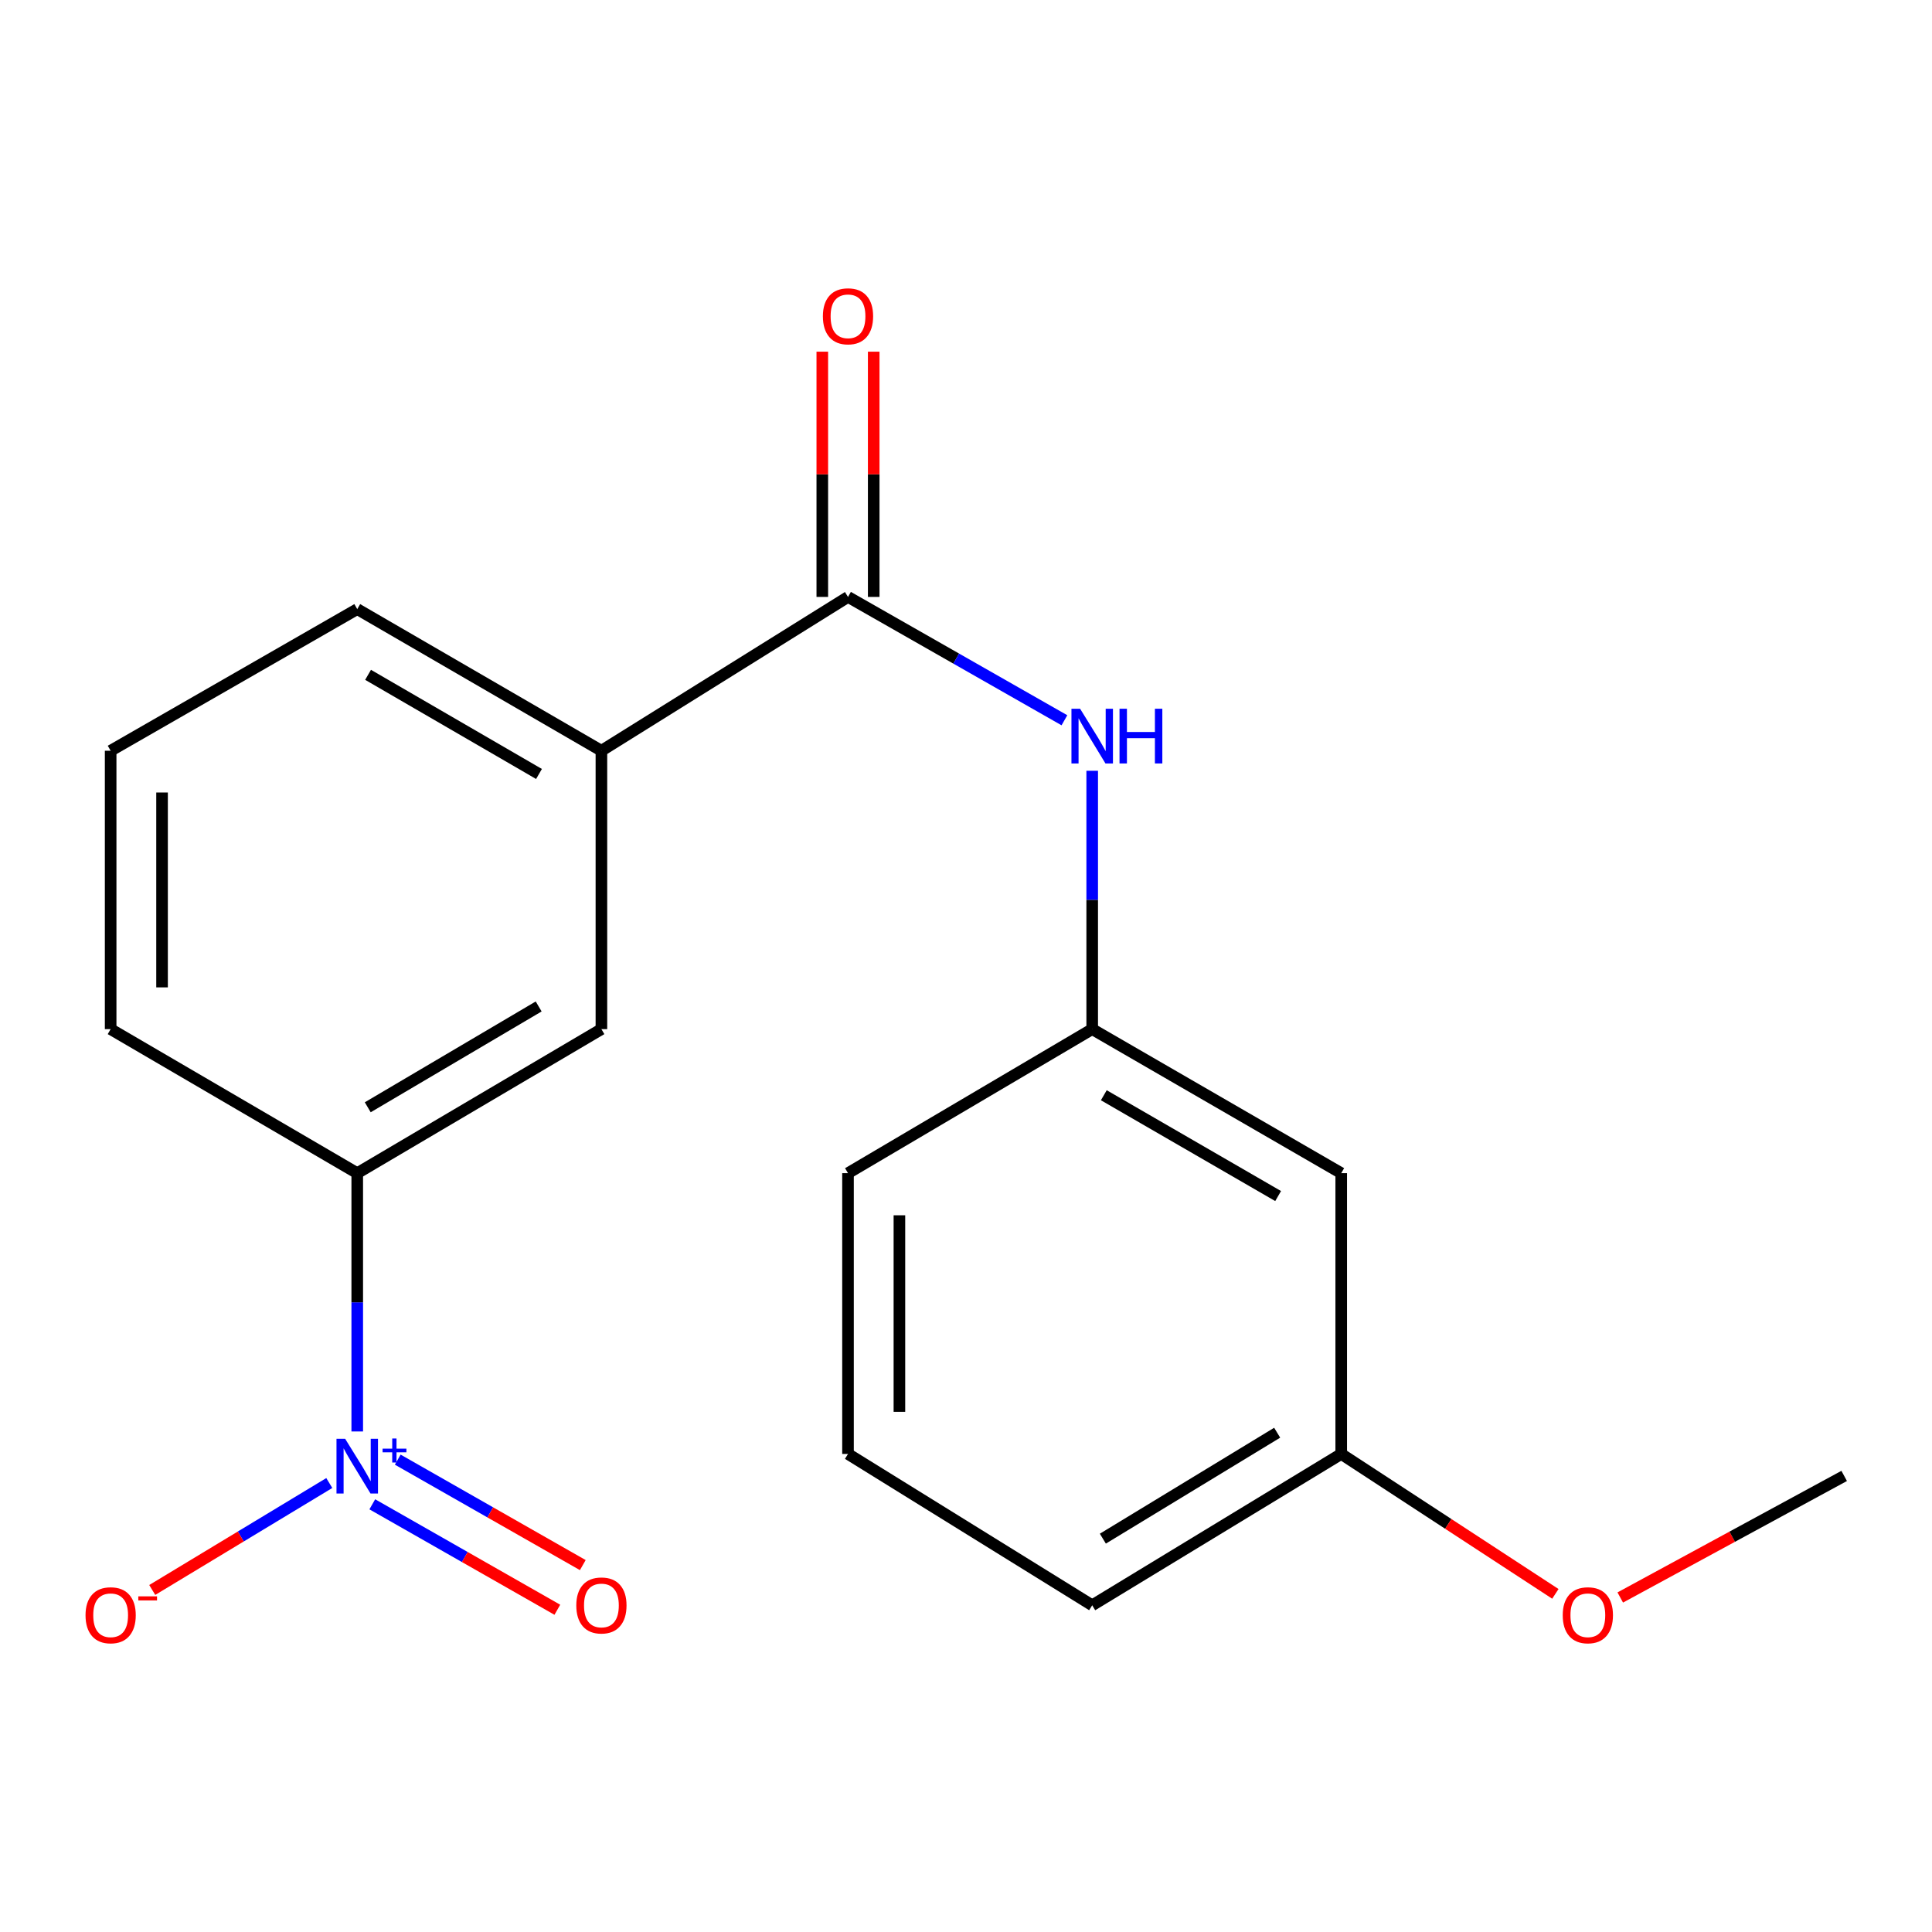 <?xml version='1.0' encoding='iso-8859-1'?>
<svg version='1.1' baseProfile='full'
              xmlns='http://www.w3.org/2000/svg'
                      xmlns:rdkit='http://www.rdkit.org/xml'
                      xmlns:xlink='http://www.w3.org/1999/xlink'
                  xml:space='preserve'
width='1000px' height='1000px' viewBox='0 0 1000 1000'>
<!-- END OF HEADER -->
<rect style='opacity:1.0;fill:#FFFFFF;stroke:none' width='1000' height='1000' x='0' y='0'> </rect>
<path class='bond-1' d='M 184.908,740.923 L 184.908,674.076' style='fill:none;fill-rule:evenodd;stroke:#0000FF;stroke-width:6px;stroke-linecap:butt;stroke-linejoin:miter;stroke-opacity:1' />
<path class='bond-1' d='M 184.908,674.076 L 184.908,607.229' style='fill:none;fill-rule:evenodd;stroke:#000000;stroke-width:6px;stroke-linecap:butt;stroke-linejoin:miter;stroke-opacity:1' />
<path class='bond-5' d='M 170.44,767.612 L 124.619,795.289' style='fill:none;fill-rule:evenodd;stroke:#0000FF;stroke-width:6px;stroke-linecap:butt;stroke-linejoin:miter;stroke-opacity:1' />
<path class='bond-5' d='M 124.619,795.289 L 78.798,822.965' style='fill:none;fill-rule:evenodd;stroke:#FF0000;stroke-width:6px;stroke-linecap:butt;stroke-linejoin:miter;stroke-opacity:1' />
<path class='bond-6' d='M 192.697,778.626 L 240.588,805.919' style='fill:none;fill-rule:evenodd;stroke:#0000FF;stroke-width:6px;stroke-linecap:butt;stroke-linejoin:miter;stroke-opacity:1' />
<path class='bond-6' d='M 240.588,805.919 L 288.478,833.211' style='fill:none;fill-rule:evenodd;stroke:#FF0000;stroke-width:6px;stroke-linecap:butt;stroke-linejoin:miter;stroke-opacity:1' />
<path class='bond-6' d='M 205.872,755.507 L 253.763,782.8' style='fill:none;fill-rule:evenodd;stroke:#0000FF;stroke-width:6px;stroke-linecap:butt;stroke-linejoin:miter;stroke-opacity:1' />
<path class='bond-6' d='M 253.763,782.8 L 301.653,810.092' style='fill:none;fill-rule:evenodd;stroke:#FF0000;stroke-width:6px;stroke-linecap:butt;stroke-linejoin:miter;stroke-opacity:1' />
<path class='bond-0' d='M 438.926,308.965 L 311.289,388.587' style='fill:none;fill-rule:evenodd;stroke:#000000;stroke-width:6px;stroke-linecap:butt;stroke-linejoin:miter;stroke-opacity:1' />
<path class='bond-2' d='M 438.926,308.965 L 494.935,340.887' style='fill:none;fill-rule:evenodd;stroke:#000000;stroke-width:6px;stroke-linecap:butt;stroke-linejoin:miter;stroke-opacity:1' />
<path class='bond-2' d='M 494.935,340.887 L 550.944,372.809' style='fill:none;fill-rule:evenodd;stroke:#0000FF;stroke-width:6px;stroke-linecap:butt;stroke-linejoin:miter;stroke-opacity:1' />
<path class='bond-8' d='M 452.231,308.965 L 452.231,245.495' style='fill:none;fill-rule:evenodd;stroke:#000000;stroke-width:6px;stroke-linecap:butt;stroke-linejoin:miter;stroke-opacity:1' />
<path class='bond-8' d='M 452.231,245.495 L 452.231,182.026' style='fill:none;fill-rule:evenodd;stroke:#FF0000;stroke-width:6px;stroke-linecap:butt;stroke-linejoin:miter;stroke-opacity:1' />
<path class='bond-8' d='M 425.621,308.965 L 425.621,245.495' style='fill:none;fill-rule:evenodd;stroke:#000000;stroke-width:6px;stroke-linecap:butt;stroke-linejoin:miter;stroke-opacity:1' />
<path class='bond-8' d='M 425.621,245.495 L 425.621,182.026' style='fill:none;fill-rule:evenodd;stroke:#FF0000;stroke-width:6px;stroke-linecap:butt;stroke-linejoin:miter;stroke-opacity:1' />
<path class='bond-4' d='M 184.908,607.229 L 311.289,532.678' style='fill:none;fill-rule:evenodd;stroke:#000000;stroke-width:6px;stroke-linecap:butt;stroke-linejoin:miter;stroke-opacity:1' />
<path class='bond-4' d='M 190.345,573.127 L 278.812,520.941' style='fill:none;fill-rule:evenodd;stroke:#000000;stroke-width:6px;stroke-linecap:butt;stroke-linejoin:miter;stroke-opacity:1' />
<path class='bond-12' d='M 184.908,607.229 L 57.271,532.678' style='fill:none;fill-rule:evenodd;stroke:#000000;stroke-width:6px;stroke-linecap:butt;stroke-linejoin:miter;stroke-opacity:1' />
<path class='bond-7' d='M 565.321,398.955 L 565.321,465.816' style='fill:none;fill-rule:evenodd;stroke:#0000FF;stroke-width:6px;stroke-linecap:butt;stroke-linejoin:miter;stroke-opacity:1' />
<path class='bond-7' d='M 565.321,465.816 L 565.321,532.678' style='fill:none;fill-rule:evenodd;stroke:#000000;stroke-width:6px;stroke-linecap:butt;stroke-linejoin:miter;stroke-opacity:1' />
<path class='bond-3' d='M 311.289,388.587 L 311.289,532.678' style='fill:none;fill-rule:evenodd;stroke:#000000;stroke-width:6px;stroke-linecap:butt;stroke-linejoin:miter;stroke-opacity:1' />
<path class='bond-19' d='M 311.289,388.587 L 184.908,315.277' style='fill:none;fill-rule:evenodd;stroke:#000000;stroke-width:6px;stroke-linecap:butt;stroke-linejoin:miter;stroke-opacity:1' />
<path class='bond-19' d='M 278.98,400.608 L 190.513,349.291' style='fill:none;fill-rule:evenodd;stroke:#000000;stroke-width:6px;stroke-linecap:butt;stroke-linejoin:miter;stroke-opacity:1' />
<path class='bond-9' d='M 565.321,532.678 L 694.215,607.229' style='fill:none;fill-rule:evenodd;stroke:#000000;stroke-width:6px;stroke-linecap:butt;stroke-linejoin:miter;stroke-opacity:1' />
<path class='bond-9' d='M 571.333,566.894 L 661.558,619.08' style='fill:none;fill-rule:evenodd;stroke:#000000;stroke-width:6px;stroke-linecap:butt;stroke-linejoin:miter;stroke-opacity:1' />
<path class='bond-16' d='M 565.321,532.678 L 438.926,607.229' style='fill:none;fill-rule:evenodd;stroke:#000000;stroke-width:6px;stroke-linecap:butt;stroke-linejoin:miter;stroke-opacity:1' />
<path class='bond-10' d='M 694.215,607.229 L 694.215,752.561' style='fill:none;fill-rule:evenodd;stroke:#000000;stroke-width:6px;stroke-linecap:butt;stroke-linejoin:miter;stroke-opacity:1' />
<path class='bond-11' d='M 694.215,752.561 L 749.635,788.772' style='fill:none;fill-rule:evenodd;stroke:#000000;stroke-width:6px;stroke-linecap:butt;stroke-linejoin:miter;stroke-opacity:1' />
<path class='bond-11' d='M 749.635,788.772 L 805.055,824.983' style='fill:none;fill-rule:evenodd;stroke:#FF0000;stroke-width:6px;stroke-linecap:butt;stroke-linejoin:miter;stroke-opacity:1' />
<path class='bond-20' d='M 694.215,752.561 L 565.321,830.897' style='fill:none;fill-rule:evenodd;stroke:#000000;stroke-width:6px;stroke-linecap:butt;stroke-linejoin:miter;stroke-opacity:1' />
<path class='bond-20' d='M 661.061,741.572 L 570.836,796.407' style='fill:none;fill-rule:evenodd;stroke:#000000;stroke-width:6px;stroke-linecap:butt;stroke-linejoin:miter;stroke-opacity:1' />
<path class='bond-18' d='M 838.642,826.86 L 896.593,795.395' style='fill:none;fill-rule:evenodd;stroke:#FF0000;stroke-width:6px;stroke-linecap:butt;stroke-linejoin:miter;stroke-opacity:1' />
<path class='bond-18' d='M 896.593,795.395 L 954.545,763.93' style='fill:none;fill-rule:evenodd;stroke:#000000;stroke-width:6px;stroke-linecap:butt;stroke-linejoin:miter;stroke-opacity:1' />
<path class='bond-14' d='M 57.271,532.678 L 57.271,388.587' style='fill:none;fill-rule:evenodd;stroke:#000000;stroke-width:6px;stroke-linecap:butt;stroke-linejoin:miter;stroke-opacity:1' />
<path class='bond-14' d='M 83.88,511.064 L 83.88,410.2' style='fill:none;fill-rule:evenodd;stroke:#000000;stroke-width:6px;stroke-linecap:butt;stroke-linejoin:miter;stroke-opacity:1' />
<path class='bond-13' d='M 184.908,315.277 L 57.271,388.587' style='fill:none;fill-rule:evenodd;stroke:#000000;stroke-width:6px;stroke-linecap:butt;stroke-linejoin:miter;stroke-opacity:1' />
<path class='bond-15' d='M 438.926,752.561 L 438.926,607.229' style='fill:none;fill-rule:evenodd;stroke:#000000;stroke-width:6px;stroke-linecap:butt;stroke-linejoin:miter;stroke-opacity:1' />
<path class='bond-15' d='M 465.535,730.761 L 465.535,629.029' style='fill:none;fill-rule:evenodd;stroke:#000000;stroke-width:6px;stroke-linecap:butt;stroke-linejoin:miter;stroke-opacity:1' />
<path class='bond-17' d='M 438.926,752.561 L 565.321,830.897' style='fill:none;fill-rule:evenodd;stroke:#000000;stroke-width:6px;stroke-linecap:butt;stroke-linejoin:miter;stroke-opacity:1' />
<path  class='atom-0' d='M 178.648 744.714
L 187.928 759.714
Q 188.848 761.194, 190.328 763.874
Q 191.808 766.554, 191.888 766.714
L 191.888 744.714
L 195.648 744.714
L 195.648 773.034
L 191.768 773.034
L 181.808 756.634
Q 180.648 754.714, 179.408 752.514
Q 178.208 750.314, 177.848 749.634
L 177.848 773.034
L 174.168 773.034
L 174.168 744.714
L 178.648 744.714
' fill='#0000FF'/>
<path  class='atom-0' d='M 198.024 749.819
L 203.014 749.819
L 203.014 744.565
L 205.231 744.565
L 205.231 749.819
L 210.353 749.819
L 210.353 751.719
L 205.231 751.719
L 205.231 756.999
L 203.014 756.999
L 203.014 751.719
L 198.024 751.719
L 198.024 749.819
' fill='#0000FF'/>
<path  class='atom-3' d='M 559.061 366.843
L 568.341 381.843
Q 569.261 383.323, 570.741 386.003
Q 572.221 388.683, 572.301 388.843
L 572.301 366.843
L 576.061 366.843
L 576.061 395.163
L 572.181 395.163
L 562.221 378.763
Q 561.061 376.843, 559.821 374.643
Q 558.621 372.443, 558.261 371.763
L 558.261 395.163
L 554.581 395.163
L 554.581 366.843
L 559.061 366.843
' fill='#0000FF'/>
<path  class='atom-3' d='M 579.461 366.843
L 583.301 366.843
L 583.301 378.883
L 597.781 378.883
L 597.781 366.843
L 601.621 366.843
L 601.621 395.163
L 597.781 395.163
L 597.781 382.083
L 583.301 382.083
L 583.301 395.163
L 579.461 395.163
L 579.461 366.843
' fill='#0000FF'/>
<path  class='atom-6' d='M 44.271 836.048
Q 44.271 829.248, 47.631 825.448
Q 50.991 821.648, 57.271 821.648
Q 63.551 821.648, 66.911 825.448
Q 70.271 829.248, 70.271 836.048
Q 70.271 842.928, 66.871 846.848
Q 63.471 850.728, 57.271 850.728
Q 51.031 850.728, 47.631 846.848
Q 44.271 842.968, 44.271 836.048
M 57.271 847.528
Q 61.591 847.528, 63.911 844.648
Q 66.271 841.728, 66.271 836.048
Q 66.271 830.488, 63.911 827.688
Q 61.591 824.848, 57.271 824.848
Q 52.951 824.848, 50.591 827.648
Q 48.271 830.448, 48.271 836.048
Q 48.271 841.768, 50.591 844.648
Q 52.951 847.528, 57.271 847.528
' fill='#FF0000'/>
<path  class='atom-6' d='M 71.591 826.27
L 81.28 826.27
L 81.28 828.382
L 71.591 828.382
L 71.591 826.27
' fill='#FF0000'/>
<path  class='atom-7' d='M 298.289 830.977
Q 298.289 824.177, 301.649 820.377
Q 305.009 816.577, 311.289 816.577
Q 317.569 816.577, 320.929 820.377
Q 324.289 824.177, 324.289 830.977
Q 324.289 837.857, 320.889 841.777
Q 317.489 845.657, 311.289 845.657
Q 305.049 845.657, 301.649 841.777
Q 298.289 837.897, 298.289 830.977
M 311.289 842.457
Q 315.609 842.457, 317.929 839.577
Q 320.289 836.657, 320.289 830.977
Q 320.289 825.417, 317.929 822.617
Q 315.609 819.777, 311.289 819.777
Q 306.969 819.777, 304.609 822.577
Q 302.289 825.377, 302.289 830.977
Q 302.289 836.697, 304.609 839.577
Q 306.969 842.457, 311.289 842.457
' fill='#FF0000'/>
<path  class='atom-9' d='M 425.926 163.712
Q 425.926 156.912, 429.286 153.112
Q 432.646 149.312, 438.926 149.312
Q 445.206 149.312, 448.566 153.112
Q 451.926 156.912, 451.926 163.712
Q 451.926 170.592, 448.526 174.512
Q 445.126 178.392, 438.926 178.392
Q 432.686 178.392, 429.286 174.512
Q 425.926 170.632, 425.926 163.712
M 438.926 175.192
Q 443.246 175.192, 445.566 172.312
Q 447.926 169.392, 447.926 163.712
Q 447.926 158.152, 445.566 155.352
Q 443.246 152.512, 438.926 152.512
Q 434.606 152.512, 432.246 155.312
Q 429.926 158.112, 429.926 163.712
Q 429.926 169.432, 432.246 172.312
Q 434.606 175.192, 438.926 175.192
' fill='#FF0000'/>
<path  class='atom-12' d='M 808.867 836.048
Q 808.867 829.248, 812.227 825.448
Q 815.587 821.648, 821.867 821.648
Q 828.147 821.648, 831.507 825.448
Q 834.867 829.248, 834.867 836.048
Q 834.867 842.928, 831.467 846.848
Q 828.067 850.728, 821.867 850.728
Q 815.627 850.728, 812.227 846.848
Q 808.867 842.968, 808.867 836.048
M 821.867 847.528
Q 826.187 847.528, 828.507 844.648
Q 830.867 841.728, 830.867 836.048
Q 830.867 830.488, 828.507 827.688
Q 826.187 824.848, 821.867 824.848
Q 817.547 824.848, 815.187 827.648
Q 812.867 830.448, 812.867 836.048
Q 812.867 841.768, 815.187 844.648
Q 817.547 847.528, 821.867 847.528
' fill='#FF0000'/>
</svg>
